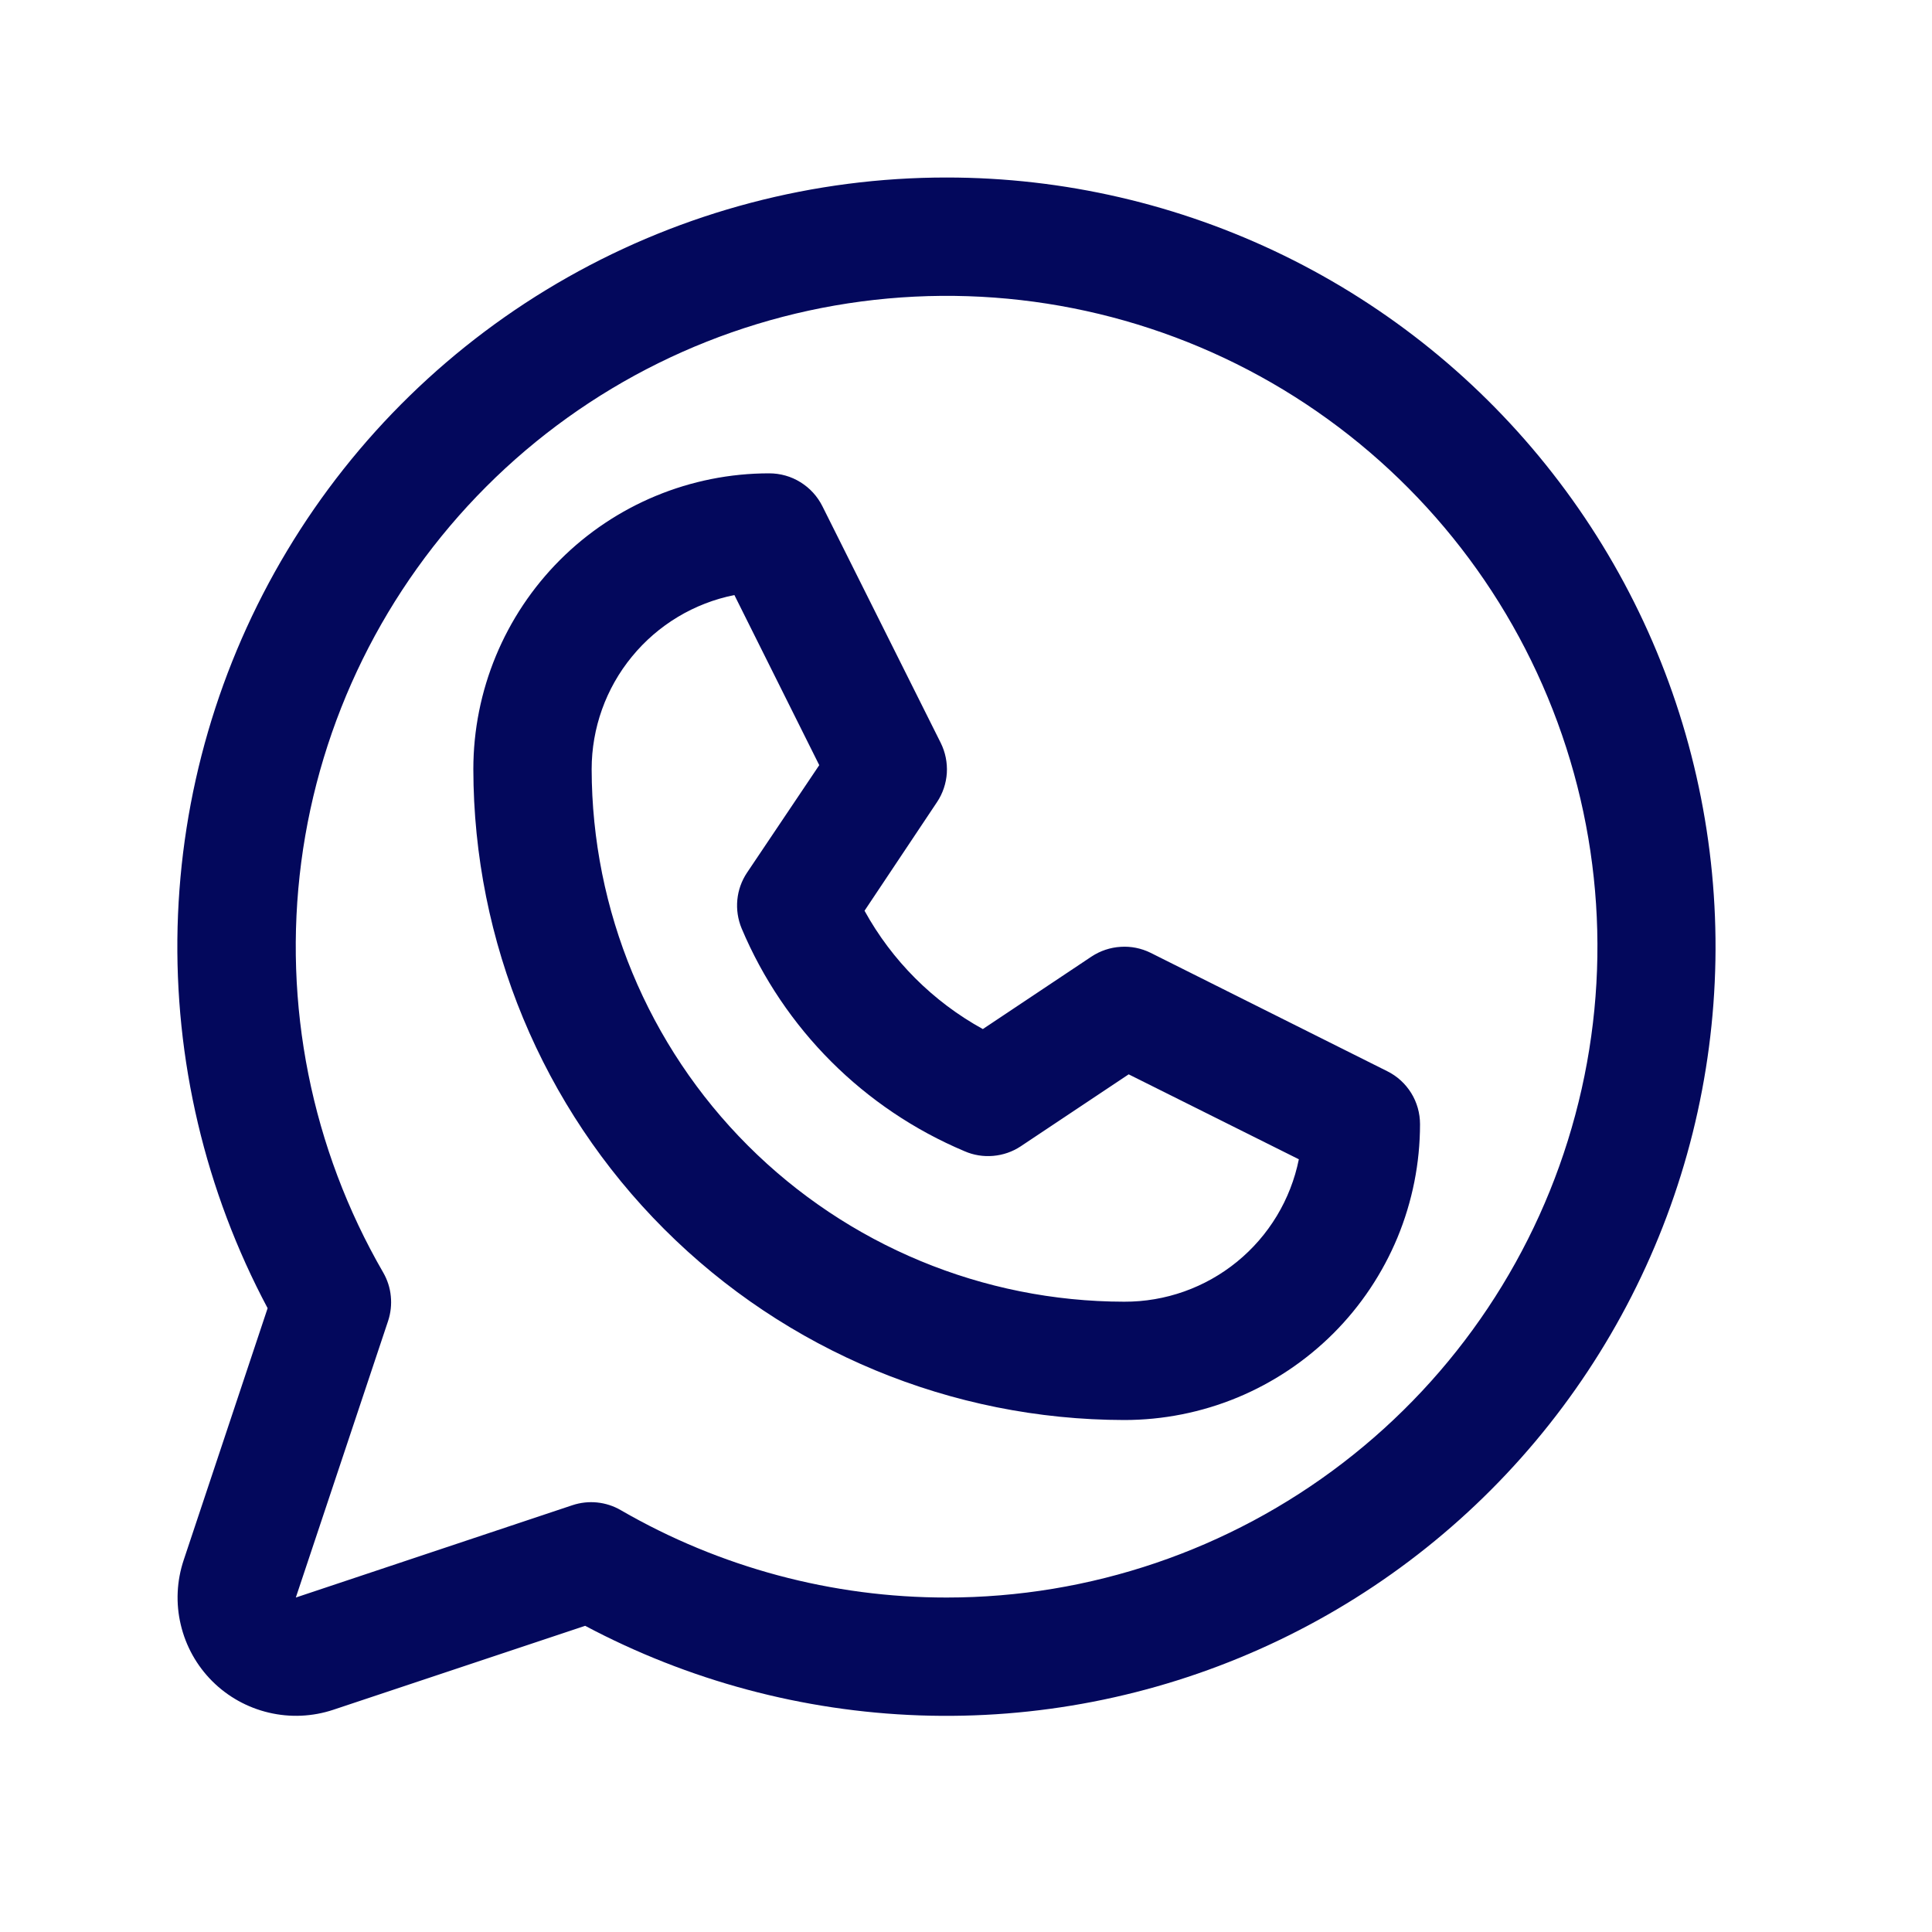 <svg width="25" height="25" viewBox="0 0 25 25" fill="none" xmlns="http://www.w3.org/2000/svg">
<path d="M17.952 13.862L14.89 12.33C14.769 12.27 14.635 12.243 14.501 12.252C14.366 12.26 14.236 12.304 14.124 12.378L12.718 13.316C12.073 12.961 11.542 12.43 11.187 11.785L12.125 10.379C12.2 10.267 12.243 10.137 12.252 10.003C12.26 9.868 12.233 9.734 12.173 9.613L10.642 6.551C10.578 6.423 10.48 6.315 10.358 6.24C10.237 6.164 10.096 6.125 9.953 6.125C8.938 6.125 7.964 6.528 7.246 7.246C6.529 7.964 6.125 8.938 6.125 9.953C6.128 12.186 7.016 14.327 8.595 15.905C10.174 17.484 12.314 18.372 14.547 18.375C15.05 18.375 15.548 18.276 16.012 18.084C16.477 17.891 16.898 17.609 17.254 17.254C17.61 16.898 17.891 16.476 18.084 16.012C18.276 15.547 18.375 15.05 18.375 14.547C18.375 14.405 18.336 14.265 18.261 14.144C18.186 14.023 18.079 13.925 17.952 13.862ZM14.547 16.844C12.72 16.842 10.969 16.115 9.677 14.823C8.385 13.531 7.659 11.78 7.656 9.953C7.656 9.422 7.84 8.907 8.177 8.497C8.513 8.086 8.982 7.804 9.503 7.7L10.601 9.901L9.666 11.293C9.596 11.398 9.553 11.518 9.541 11.644C9.529 11.769 9.548 11.895 9.596 12.012C10.144 13.314 11.18 14.349 12.482 14.897C12.598 14.948 12.726 14.968 12.852 14.957C12.979 14.946 13.101 14.904 13.207 14.834L14.605 13.902L16.807 15.001C16.702 15.522 16.419 15.991 16.007 16.327C15.595 16.663 15.079 16.846 14.547 16.844ZM12.25 2.297C10.532 2.296 8.843 2.741 7.347 3.587C5.851 4.433 4.6 5.652 3.716 7.125C2.831 8.598 2.343 10.276 2.298 11.993C2.254 13.711 2.655 15.411 3.463 16.928L2.377 20.187C2.287 20.456 2.273 20.746 2.339 21.023C2.404 21.3 2.545 21.553 2.746 21.754C2.947 21.955 3.201 22.096 3.477 22.161C3.754 22.227 4.044 22.214 4.314 22.124L7.572 21.038C8.907 21.747 10.386 22.144 11.897 22.197C13.408 22.25 14.911 21.958 16.293 21.343C17.674 20.729 18.897 19.808 19.869 18.65C20.841 17.492 21.537 16.127 21.903 14.661C22.269 13.194 22.296 11.663 21.982 10.184C21.669 8.705 21.022 7.317 20.091 6.125C19.161 4.933 17.971 3.969 16.613 3.306C15.254 2.643 13.762 2.297 12.25 2.297ZM12.25 20.672C10.77 20.673 9.315 20.283 8.034 19.542C7.94 19.487 7.835 19.453 7.727 19.442C7.62 19.431 7.511 19.443 7.408 19.477L3.828 20.672L5.022 17.093C5.056 16.99 5.068 16.881 5.057 16.773C5.047 16.665 5.013 16.561 4.959 16.467C4.03 14.862 3.658 12.995 3.898 11.157C4.139 9.318 4.98 7.611 6.29 6.299C7.6 4.987 9.307 4.144 11.145 3.901C12.983 3.658 14.85 4.028 16.456 4.954C18.062 5.881 19.318 7.311 20.028 9.024C20.739 10.737 20.864 12.636 20.384 14.427C19.905 16.218 18.848 17.801 17.377 18.93C15.907 20.059 14.104 20.672 12.25 20.672Z" fill="#03085C"/>
</svg>
